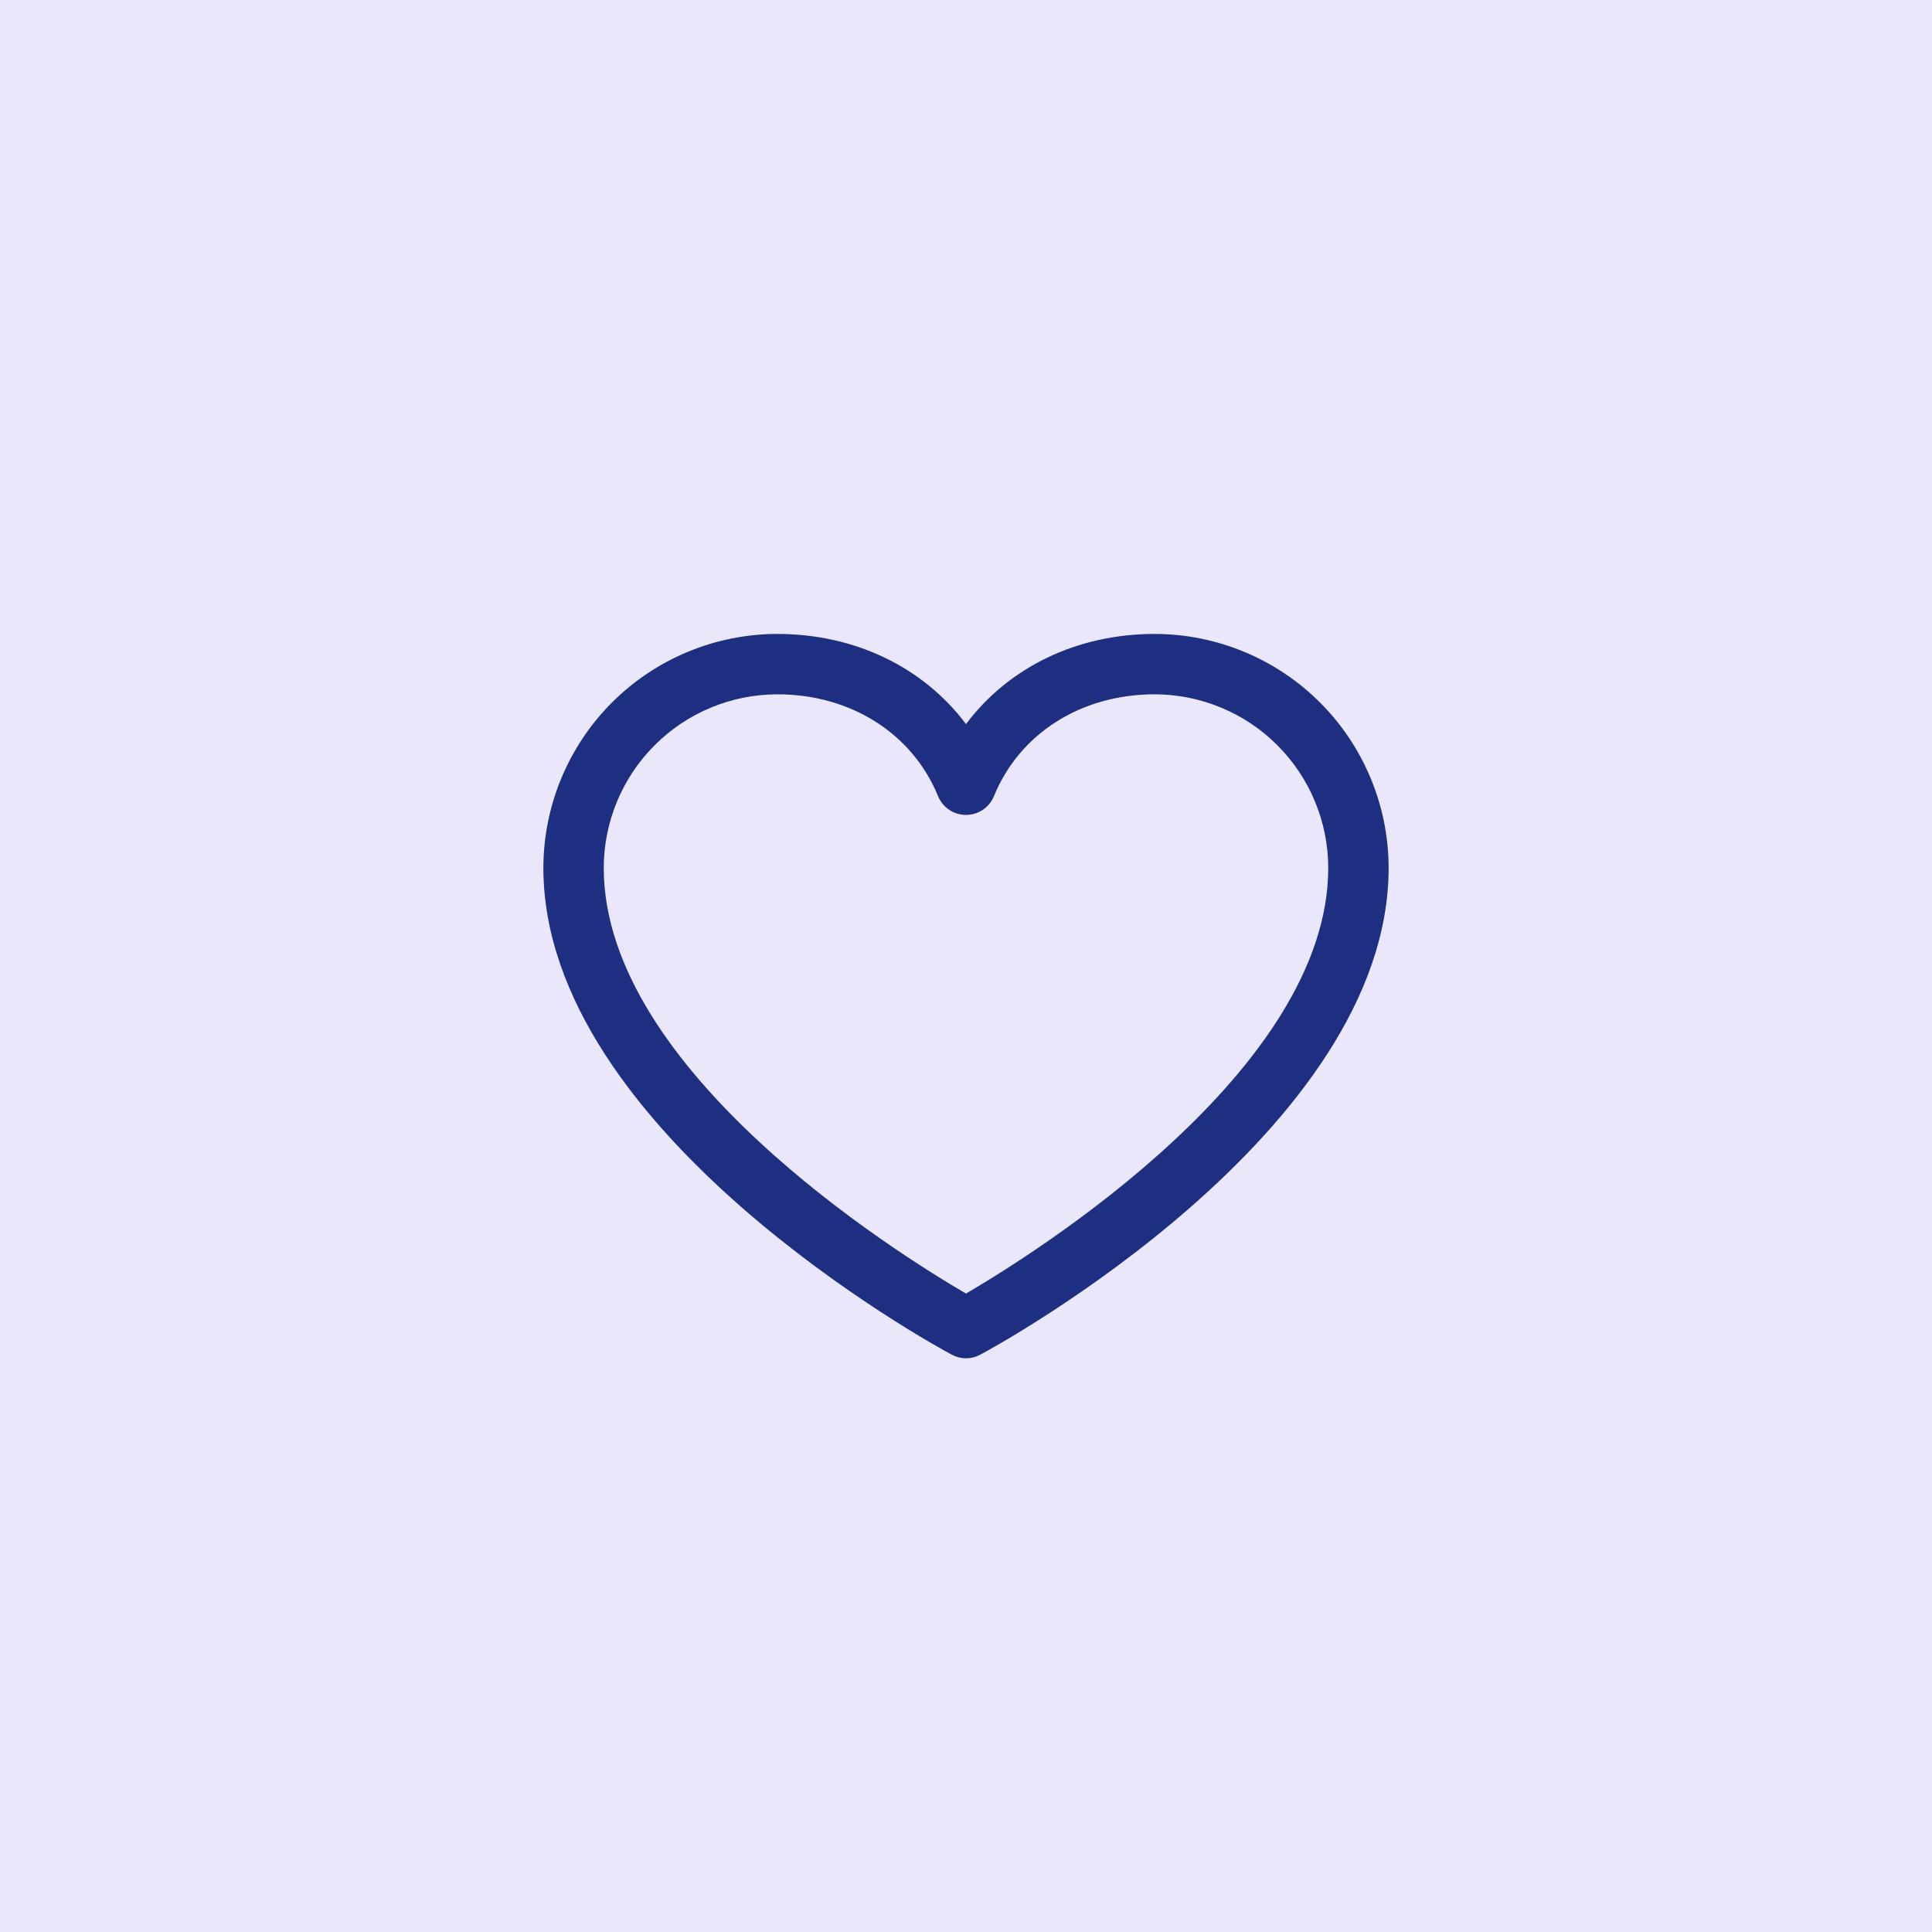 <svg width="48" height="48" viewBox="0 0 48 48" fill="none" xmlns="http://www.w3.org/2000/svg">
<rect width="48" height="48" fill="#E9E7F9"></rect>
<path d="M28.688 15.75C26.752 15.75 25.057 16.582 24 17.99C22.943 16.582 21.248 15.75 19.312 15.75C17.771 15.752 16.294 16.365 15.204 17.454C14.115 18.544 13.502 20.021 13.5 21.562C13.5 28.125 23.23 33.437 23.645 33.656C23.754 33.715 23.876 33.746 24 33.746C24.124 33.746 24.246 33.715 24.355 33.656C24.77 33.437 34.5 28.125 34.5 21.562C34.498 20.021 33.885 18.544 32.796 17.454C31.706 16.365 30.229 15.752 28.688 15.75ZM24 32.138C22.288 31.14 15 26.596 15 21.562C15.002 20.419 15.456 19.323 16.265 18.515C17.073 17.706 18.169 17.252 19.312 17.25C21.136 17.25 22.667 18.221 23.306 19.781C23.363 19.919 23.459 20.037 23.582 20.119C23.706 20.202 23.851 20.246 24 20.246C24.149 20.246 24.294 20.202 24.418 20.119C24.541 20.037 24.637 19.919 24.694 19.781C25.333 18.218 26.864 17.25 28.688 17.25C29.831 17.252 30.927 17.706 31.735 18.515C32.544 19.323 32.998 20.419 33 21.562C33 26.588 25.71 31.139 24 32.138Z" fill="#1E2F81"></path>
</svg>

